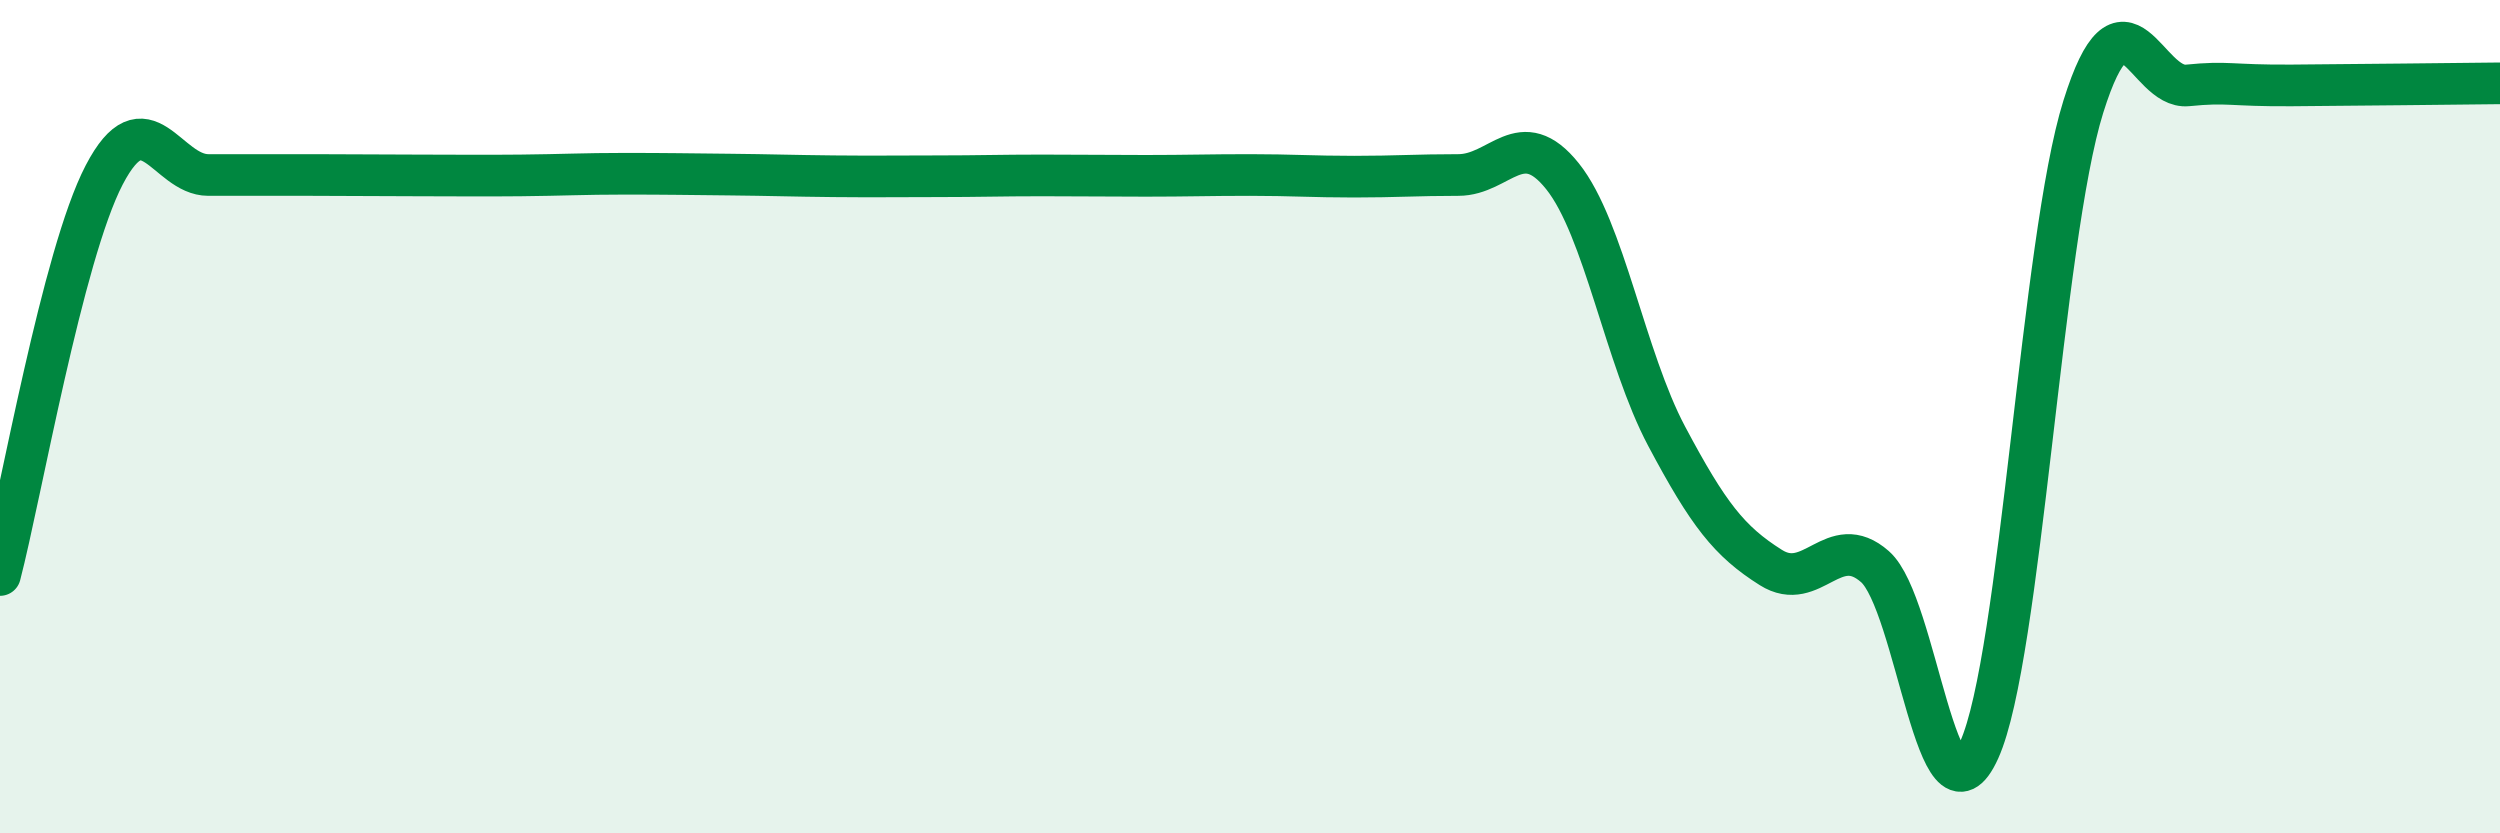 
    <svg width="60" height="20" viewBox="0 0 60 20" xmlns="http://www.w3.org/2000/svg">
      <path
        d="M 0,13.8 C 0.5,11.88 1.5,6.12 2.5,4.2 C 3.5,2.28 4,4.2 5,4.2 C 6,4.2 6.5,4.2 7.5,4.2 C 8.5,4.2 9,4.21 10,4.21 C 11,4.21 11.5,4.22 12.5,4.21 C 13.5,4.2 14,4.17 15,4.17 C 16,4.17 16.5,4.18 17.5,4.19 C 18.5,4.2 19,4.22 20,4.23 C 21,4.24 21.5,4.23 22.5,4.23 C 23.5,4.23 24,4.21 25,4.21 C 26,4.21 26.5,4.22 27.5,4.22 C 28.5,4.22 29,4.2 30,4.2 C 31,4.2 31.5,4.24 32.5,4.24 C 33.5,4.24 34,4.2 35,4.2 C 36,4.2 36.5,2.98 37.5,4.23 C 38.5,5.48 39,8.59 40,10.47 C 41,12.35 41.5,12.99 42.5,13.62 C 43.5,14.25 44,12.72 45,13.6 C 46,14.48 46.5,20.21 47.5,18 C 48.5,15.79 49,5.75 50,2.56 C 51,-0.63 51.5,2.15 52.5,2.05 C 53.5,1.95 53.5,2.06 55,2.05 C 56.5,2.04 59,2.01 60,2L60 20L0 20Z"
        fill="#008740"
        opacity="0.1"
        stroke-linecap="round"
        stroke-linejoin="round"
      />
      <path
        d="M 0,13.8 C 0.5,11.88 1.5,6.12 2.5,4.2 C 3.5,2.28 4,4.2 5,4.2 C 6,4.2 6.5,4.2 7.5,4.2 C 8.5,4.2 9,4.21 10,4.21 C 11,4.21 11.5,4.22 12.5,4.21 C 13.5,4.2 14,4.17 15,4.17 C 16,4.17 16.5,4.18 17.5,4.19 C 18.5,4.2 19,4.22 20,4.23 C 21,4.24 21.5,4.23 22.5,4.23 C 23.5,4.23 24,4.21 25,4.21 C 26,4.21 26.5,4.22 27.5,4.22 C 28.5,4.22 29,4.2 30,4.2 C 31,4.2 31.5,4.24 32.5,4.24 C 33.5,4.24 34,4.2 35,4.2 C 36,4.2 36.5,2.98 37.5,4.23 C 38.5,5.48 39,8.59 40,10.47 C 41,12.35 41.5,12.99 42.5,13.62 C 43.5,14.25 44,12.72 45,13.6 C 46,14.48 46.5,20.21 47.5,18 C 48.5,15.79 49,5.75 50,2.56 C 51,-0.63 51.5,2.15 52.5,2.05 C 53.5,1.95 53.5,2.06 55,2.05 C 56.5,2.04 59,2.01 60,2"
        stroke="#008740"
        stroke-width="1"
        fill="none"
        stroke-linecap="round"
        stroke-linejoin="round"
      />
    </svg>
  